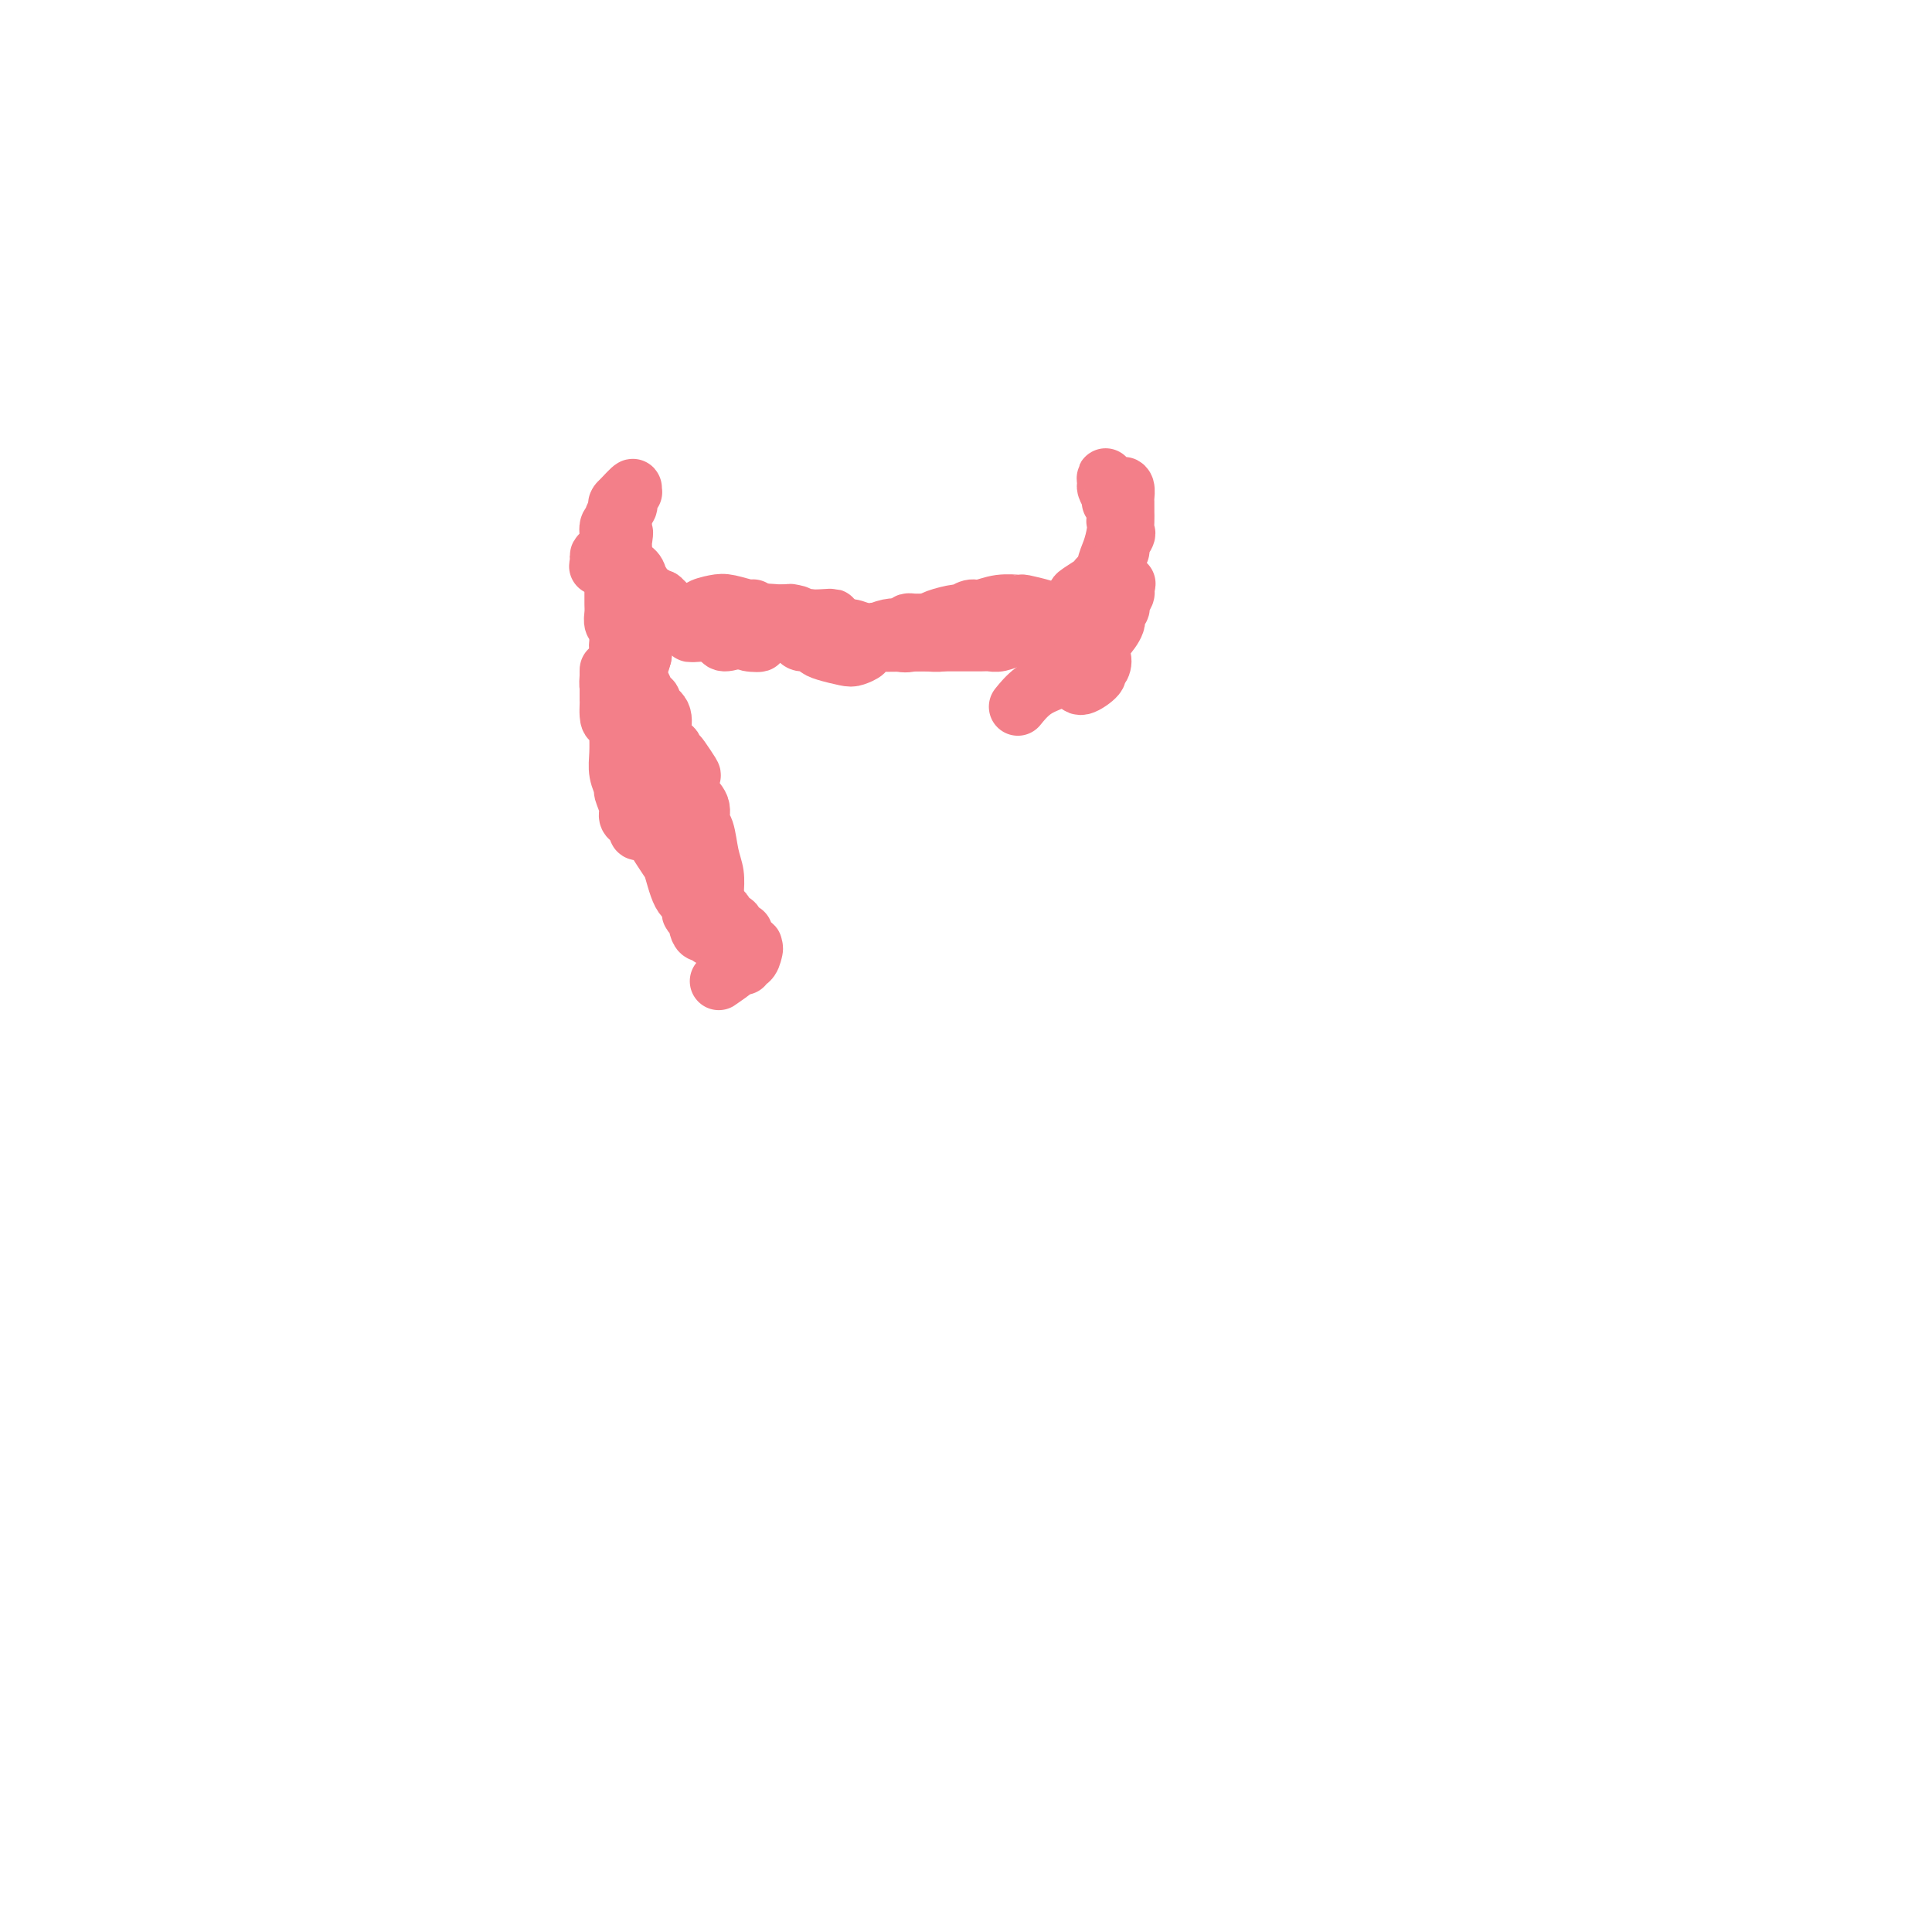 <svg viewBox='0 0 400 400' version='1.1' xmlns='http://www.w3.org/2000/svg' xmlns:xlink='http://www.w3.org/1999/xlink'><g fill='none' stroke='#F37F89' stroke-width='12' stroke-linecap='round' stroke-linejoin='round'><path d='M126,109c0.022,0.935 0.044,1.869 0,3c-0.044,1.131 -0.152,2.458 0,2c0.152,-0.458 0.566,-2.700 1,-4c0.434,-1.300 0.887,-1.658 1,-2c0.113,-0.342 -0.115,-0.668 0,-1c0.115,-0.332 0.574,-0.670 1,-1c0.426,-0.330 0.821,-0.652 1,-1c0.179,-0.348 0.144,-0.721 0,-1c-0.144,-0.279 -0.396,-0.464 0,-1c0.396,-0.536 1.442,-1.422 1,-1c-0.442,0.422 -2.371,2.153 -3,3c-0.629,0.847 0.042,0.811 0,1c-0.042,0.189 -0.799,0.604 -1,1c-0.201,0.396 0.152,0.775 0,1c-0.152,0.225 -0.811,0.296 -1,1c-0.189,0.704 0.091,2.040 0,3c-0.091,0.960 -0.554,1.545 -1,2c-0.446,0.455 -0.877,0.780 -1,1c-0.123,0.220 0.061,0.336 0,1c-0.061,0.664 -0.366,1.878 0,1c0.366,-0.878 1.404,-3.846 2,-5c0.596,-1.154 0.752,-0.494 1,-1c0.248,-0.506 0.589,-2.177 1,-3c0.411,-0.823 0.893,-0.796 1,-1c0.107,-0.204 -0.162,-0.639 0,-1c0.162,-0.361 0.753,-0.649 1,-1c0.247,-0.351 0.149,-0.764 0,-1c-0.149,-0.236 -0.348,-0.294 0,-1c0.348,-0.706 1.242,-2.059 1,-2c-0.242,0.059 -1.621,1.529 -3,3'/><path d='M128,104c-0.480,0.579 -0.181,0.526 0,1c0.181,0.474 0.245,1.475 0,2c-0.245,0.525 -0.798,0.573 -1,1c-0.202,0.427 -0.054,1.232 0,2c0.054,0.768 0.015,1.499 0,2c-0.015,0.501 -0.005,0.771 0,1c0.005,0.229 0.005,0.418 0,1c-0.005,0.582 -0.015,1.556 0,2c0.015,0.444 0.057,0.359 0,1c-0.057,0.641 -0.211,2.008 0,3c0.211,0.992 0.789,1.609 1,2c0.211,0.391 0.057,0.555 0,1c-0.057,0.445 -0.015,1.171 0,2c0.015,0.829 0.004,1.763 0,2c-0.004,0.237 -0.001,-0.222 0,0c0.001,0.222 0.000,1.126 0,2c-0.000,0.874 -0.000,1.719 0,1c0.000,-0.719 0.000,-3.002 0,-4c-0.000,-0.998 -0.000,-0.711 0,-1c0.000,-0.289 0.000,-1.155 0,-2c-0.000,-0.845 -0.000,-1.670 0,-2c0.000,-0.330 0.000,-0.165 0,0'/><path d='M129,115c0.016,-0.821 0.033,-1.641 0,-2c-0.033,-0.359 -0.114,-0.255 0,-1c0.114,-0.745 0.423,-2.337 0,-2c-0.423,0.337 -1.577,2.603 -2,4c-0.423,1.397 -0.113,1.925 0,2c0.113,0.075 0.030,-0.303 0,0c-0.030,0.303 -0.008,1.288 0,2c0.008,0.712 0.001,1.150 0,2c-0.001,0.850 0.003,2.112 0,3c-0.003,0.888 -0.015,1.403 0,2c0.015,0.597 0.057,1.277 0,2c-0.057,0.723 -0.212,1.489 0,2c0.212,0.511 0.792,0.766 1,1c0.208,0.234 0.046,0.447 0,1c-0.046,0.553 0.026,1.445 0,2c-0.026,0.555 -0.151,0.774 0,1c0.151,0.226 0.576,0.460 1,1c0.424,0.540 0.847,1.385 1,1c0.153,-0.385 0.037,-2.000 0,-3c-0.037,-1.000 0.004,-1.387 0,-2c-0.004,-0.613 -0.054,-1.454 0,-2c0.054,-0.546 0.211,-0.798 0,-1c-0.211,-0.202 -0.790,-0.353 -1,-1c-0.210,-0.647 -0.053,-1.791 0,-2c0.053,-0.209 0.000,0.517 0,0c-0.000,-0.517 0.052,-2.275 0,-2c-0.052,0.275 -0.207,2.584 0,4c0.207,1.416 0.777,1.937 1,2c0.223,0.063 0.098,-0.334 0,0c-0.098,0.334 -0.171,1.398 0,2c0.171,0.602 0.585,0.742 1,1c0.415,0.258 0.829,0.636 1,1c0.171,0.364 0.097,0.716 0,1c-0.097,0.284 -0.219,0.499 0,1c0.219,0.501 0.777,1.286 1,1c0.223,-0.286 0.112,-1.643 0,-3'/><path d='M133,133c0.680,0.837 0.379,-1.071 0,-2c-0.379,-0.929 -0.837,-0.878 -1,-1c-0.163,-0.122 -0.033,-0.418 0,-1c0.033,-0.582 -0.032,-1.451 0,-2c0.032,-0.549 0.160,-0.778 0,-1c-0.160,-0.222 -0.608,-0.438 -1,-1c-0.392,-0.562 -0.728,-1.469 -1,-2c-0.272,-0.531 -0.479,-0.684 0,0c0.479,0.684 1.645,2.206 2,3c0.355,0.794 -0.100,0.860 0,1c0.100,0.140 0.755,0.354 1,0c0.245,-0.354 0.081,-1.278 0,-2c-0.081,-0.722 -0.080,-1.243 0,-2c0.080,-0.757 0.238,-1.749 0,-2c-0.238,-0.251 -0.874,0.238 -1,0c-0.126,-0.238 0.256,-1.204 0,-2c-0.256,-0.796 -1.152,-1.421 -1,-1c0.152,0.421 1.350,1.888 2,3c0.650,1.112 0.752,1.870 1,2c0.248,0.130 0.642,-0.368 1,0c0.358,0.368 0.681,1.603 1,2c0.319,0.397 0.635,-0.043 1,0c0.365,0.043 0.778,0.568 1,1c0.222,0.432 0.252,0.770 1,1c0.748,0.230 2.214,0.351 2,0c-0.214,-0.351 -2.107,-1.176 -4,-2'/><path d='M137,125c-0.429,-0.702 -0.500,-1.458 0,-1c0.500,0.458 1.571,2.131 2,3c0.429,0.869 0.214,0.935 0,1'/><path d='M139,128c0.655,0.666 1.292,0.832 2,1c0.708,0.168 1.486,0.339 1,0c-0.486,-0.339 -2.236,-1.188 -3,-2c-0.764,-0.812 -0.543,-1.587 -1,-2c-0.457,-0.413 -1.593,-0.465 -1,0c0.593,0.465 2.916,1.445 4,2c1.084,0.555 0.930,0.685 1,1c0.070,0.315 0.365,0.816 1,1c0.635,0.184 1.610,0.053 2,0c0.390,-0.053 0.195,-0.026 0,0'/><path d='M145,129c1.689,0.800 1.911,0.800 2,1c0.089,0.200 0.044,0.600 0,1'/><path d='M147,131c0.750,0.464 1.625,0.625 2,1c0.375,0.375 0.250,0.964 1,1c0.750,0.036 2.375,-0.482 4,-1'/><path d='M154,132c1.560,0.212 1.959,0.242 1,0c-0.959,-0.242 -3.277,-0.758 -5,-1c-1.723,-0.242 -2.852,-0.211 -2,0c0.852,0.211 3.685,0.603 5,1c1.315,0.397 1.113,0.800 2,1c0.887,0.200 2.864,0.197 2,0c-0.864,-0.197 -4.569,-0.588 -6,-1c-1.431,-0.412 -0.587,-0.846 -1,-1c-0.413,-0.154 -2.081,-0.027 -3,0c-0.919,0.027 -1.089,-0.045 -2,0c-0.911,0.045 -2.564,0.208 -2,0c0.564,-0.208 3.344,-0.787 5,-1c1.656,-0.213 2.187,-0.061 3,0c0.813,0.061 1.906,0.030 3,0'/><path d='M154,130c2.014,-0.381 1.550,-0.834 2,-1c0.450,-0.166 1.813,-0.044 3,0c1.187,0.044 2.199,0.012 3,0c0.801,-0.012 1.391,-0.003 2,0c0.609,0.003 1.237,0.001 2,0c0.763,-0.001 1.663,0.001 3,0c1.337,-0.001 3.112,-0.004 2,0c-1.112,0.004 -5.111,0.016 -7,0c-1.889,-0.016 -1.669,-0.060 -2,0c-0.331,0.060 -1.214,0.225 -2,0c-0.786,-0.225 -1.476,-0.841 -2,-1c-0.524,-0.159 -0.881,0.140 -2,0c-1.119,-0.140 -3.001,-0.717 -2,-1c1.001,-0.283 4.885,-0.272 7,0c2.115,0.272 2.462,0.804 3,1c0.538,0.196 1.268,0.056 2,0c0.732,-0.056 1.467,-0.029 2,0c0.533,0.029 0.865,0.062 2,0c1.135,-0.062 3.072,-0.217 2,0c-1.072,0.217 -5.155,0.805 -7,1c-1.845,0.195 -1.453,-0.004 -2,0c-0.547,0.004 -2.032,0.211 -3,0c-0.968,-0.211 -1.419,-0.841 -2,-1c-0.581,-0.159 -1.294,0.154 -2,0c-0.706,-0.154 -1.406,-0.773 -2,-1c-0.594,-0.227 -1.082,-0.061 -2,0c-0.918,0.061 -2.267,0.016 -1,0c1.267,-0.016 5.149,-0.004 7,0c1.851,0.004 1.672,0.001 2,0c0.328,-0.001 1.164,-0.001 2,0'/><path d='M162,127c1.915,-0.065 1.704,-0.228 2,0c0.296,0.228 1.099,0.845 2,1c0.901,0.155 1.900,-0.154 1,0c-0.900,0.154 -3.701,0.769 -5,1c-1.299,0.231 -1.097,0.077 -2,0c-0.903,-0.077 -2.909,-0.077 -4,0c-1.091,0.077 -1.265,0.232 -2,0c-0.735,-0.232 -2.032,-0.850 -3,-1c-0.968,-0.150 -1.609,0.166 -2,0c-0.391,-0.166 -0.532,-0.816 -1,-1c-0.468,-0.184 -1.264,0.098 -2,0c-0.736,-0.098 -1.413,-0.577 -1,-1c0.413,-0.423 1.916,-0.789 3,-1c1.084,-0.211 1.747,-0.268 3,0c1.253,0.268 3.094,0.859 4,1c0.906,0.141 0.878,-0.169 1,0c0.122,0.169 0.396,0.819 2,1c1.604,0.181 4.538,-0.105 6,0c1.462,0.105 1.453,0.602 2,1c0.547,0.398 1.651,0.698 3,1c1.349,0.302 2.944,0.606 4,1c1.056,0.394 1.575,0.879 2,1c0.425,0.121 0.757,-0.122 1,0c0.243,0.122 0.398,0.611 1,1c0.602,0.389 1.649,0.679 2,1c0.351,0.321 0.004,0.671 0,1c-0.004,0.329 0.335,0.635 0,1c-0.335,0.365 -1.346,0.787 -2,1c-0.654,0.213 -0.952,0.215 -2,0c-1.048,-0.215 -2.844,-0.649 -4,-1c-1.156,-0.351 -1.670,-0.619 -2,-1c-0.330,-0.381 -0.476,-0.875 -1,-1c-0.524,-0.125 -1.428,0.119 -2,0c-0.572,-0.119 -0.813,-0.602 -1,-1c-0.187,-0.398 -0.318,-0.710 0,-1c0.318,-0.290 1.087,-0.557 2,-1c0.913,-0.443 1.970,-1.061 3,-1c1.030,0.061 2.034,0.800 3,1c0.966,0.200 1.895,-0.140 3,0c1.105,0.140 2.385,0.759 3,1c0.615,0.241 0.565,0.103 1,0c0.435,-0.103 1.354,-0.172 2,0c0.646,0.172 1.020,0.585 2,1c0.980,0.415 2.566,0.833 2,1c-0.566,0.167 -3.283,0.084 -6,0'/><path d='M180,133c-1.451,0.004 -2.079,0.015 -3,0c-0.921,-0.015 -2.136,-0.055 -3,0c-0.864,0.055 -1.377,0.206 -2,0c-0.623,-0.206 -1.357,-0.770 -2,-1c-0.643,-0.230 -1.195,-0.128 -2,0c-0.805,0.128 -1.863,0.282 -3,0c-1.137,-0.282 -2.354,-1.000 -1,-1c1.354,-0.000 5.277,0.718 7,1c1.723,0.282 1.245,0.128 2,0c0.755,-0.128 2.743,-0.231 4,0c1.257,0.231 1.783,0.794 2,1c0.217,0.206 0.126,0.055 1,0c0.874,-0.055 2.713,-0.014 4,0c1.287,0.014 2.022,-0.000 3,0c0.978,0.000 2.200,0.015 3,0c0.800,-0.015 1.178,-0.058 2,0c0.822,0.058 2.087,0.218 3,0c0.913,-0.218 1.473,-0.815 2,-1c0.527,-0.185 1.021,0.042 2,0c0.979,-0.042 2.443,-0.352 2,-1c-0.443,-0.648 -2.795,-1.634 -4,-2c-1.205,-0.366 -1.264,-0.112 -2,0c-0.736,0.112 -2.149,0.082 -3,0c-0.851,-0.082 -1.139,-0.214 -2,0c-0.861,0.214 -2.294,0.776 -3,1c-0.706,0.224 -0.685,0.112 -1,0c-0.315,-0.112 -0.966,-0.222 -2,0c-1.034,0.222 -2.451,0.778 -3,1c-0.549,0.222 -0.230,0.112 -1,0c-0.770,-0.112 -2.629,-0.225 -2,0c0.629,0.225 3.745,0.789 5,1c1.255,0.211 0.650,0.071 2,0c1.350,-0.071 4.654,-0.072 6,0c1.346,0.072 0.733,0.215 2,0c1.267,-0.215 4.415,-0.790 6,-1c1.585,-0.210 1.607,-0.056 2,0c0.393,0.056 1.156,0.015 2,0c0.844,-0.015 1.770,-0.003 3,0c1.230,0.003 2.765,-0.003 2,0c-0.765,0.003 -3.828,0.015 -6,0c-2.172,-0.015 -3.452,-0.056 -4,0c-0.548,0.056 -0.363,0.211 -1,0c-0.637,-0.211 -2.096,-0.786 -3,-1c-0.904,-0.214 -1.253,-0.068 -2,0c-0.747,0.068 -1.894,0.057 -3,0c-1.106,-0.057 -2.173,-0.159 -3,0c-0.827,0.159 -1.413,0.580 -2,1'/><path d='M184,131c-4.051,-0.121 -3.180,-0.425 -2,0c1.180,0.425 2.667,1.578 4,2c1.333,0.422 2.510,0.113 3,0c0.490,-0.113 0.291,-0.031 1,0c0.709,0.031 2.324,0.009 4,0c1.676,-0.009 3.412,-0.006 5,0c1.588,0.006 3.029,0.015 4,0c0.971,-0.015 1.473,-0.056 2,0c0.527,0.056 1.078,0.207 2,0c0.922,-0.207 2.217,-0.773 3,-1c0.783,-0.227 1.056,-0.114 2,0c0.944,0.114 2.558,0.228 2,0c-0.558,-0.228 -3.289,-0.797 -5,-1c-1.711,-0.203 -2.401,-0.040 -3,0c-0.599,0.040 -1.105,-0.042 -2,0c-0.895,0.042 -2.179,0.207 -3,0c-0.821,-0.207 -1.180,-0.787 -2,-1c-0.820,-0.213 -2.101,-0.058 -3,0c-0.899,0.058 -1.415,0.019 -2,0c-0.585,-0.019 -1.239,-0.019 -2,0c-0.761,0.019 -1.630,0.058 -3,0c-1.370,-0.058 -3.242,-0.211 -2,0c1.242,0.211 5.599,0.786 8,1c2.401,0.214 2.848,0.067 4,0c1.152,-0.067 3.009,-0.056 4,0c0.991,0.056 1.115,0.156 2,0c0.885,-0.156 2.529,-0.567 4,-1c1.471,-0.433 2.769,-0.889 4,-1c1.231,-0.111 2.396,0.124 3,0c0.604,-0.124 0.648,-0.607 1,-1c0.352,-0.393 1.011,-0.695 1,-1c-0.011,-0.305 -0.692,-0.614 -2,-1c-1.308,-0.386 -3.242,-0.851 -4,-1c-0.758,-0.149 -0.340,0.017 -1,0c-0.660,-0.017 -2.398,-0.215 -4,0c-1.602,0.215 -3.070,0.845 -4,1c-0.930,0.155 -1.324,-0.165 -2,0c-0.676,0.165 -1.636,0.815 -2,1c-0.364,0.185 -0.133,-0.096 -1,0c-0.867,0.096 -2.832,0.567 -4,1c-1.168,0.433 -1.540,0.827 -2,1c-0.460,0.173 -1.008,0.123 -2,0c-0.992,-0.123 -2.426,-0.321 -2,0c0.426,0.321 2.713,1.160 5,2'/><path d='M193,131c0.747,0.310 1.115,0.084 2,0c0.885,-0.084 2.287,-0.027 3,0c0.713,0.027 0.737,0.022 2,0c1.263,-0.022 3.765,-0.062 5,0c1.235,0.062 1.202,0.227 2,0c0.798,-0.227 2.427,-0.845 4,-1c1.573,-0.155 3.091,0.155 4,0c0.909,-0.155 1.209,-0.773 2,-1c0.791,-0.227 2.074,-0.063 3,0c0.926,0.063 1.496,0.026 2,0c0.504,-0.026 0.943,-0.042 2,0c1.057,0.042 2.732,0.141 2,0c-0.732,-0.141 -3.871,-0.522 -6,-1c-2.129,-0.478 -3.248,-1.052 -4,-1c-0.752,0.052 -1.138,0.732 -2,1c-0.862,0.268 -2.199,0.124 -3,0c-0.801,-0.124 -1.067,-0.229 -2,0c-0.933,0.229 -2.535,0.791 -2,1c0.535,0.209 3.207,0.066 5,0c1.793,-0.066 2.708,-0.057 4,0c1.292,0.057 2.961,0.160 4,0c1.039,-0.160 1.448,-0.582 2,-1c0.552,-0.418 1.247,-0.833 2,-1c0.753,-0.167 1.564,-0.086 2,0c0.436,0.086 0.498,0.178 1,0c0.502,-0.178 1.446,-0.625 2,-1c0.554,-0.375 0.720,-0.677 1,-1c0.280,-0.323 0.674,-0.665 1,-1c0.326,-0.335 0.583,-0.661 1,-1c0.417,-0.339 0.993,-0.690 1,-1c0.007,-0.310 -0.554,-0.577 -1,-1c-0.446,-0.423 -0.777,-1.001 -2,-1c-1.223,0.001 -3.336,0.582 -4,1c-0.664,0.418 0.123,0.673 0,1c-0.123,0.327 -1.154,0.725 -2,1c-0.846,0.275 -1.506,0.425 -1,0c0.506,-0.425 2.177,-1.426 3,-2c0.823,-0.574 0.798,-0.721 1,-1c0.202,-0.279 0.631,-0.691 1,-1c0.369,-0.309 0.677,-0.517 1,-1c0.323,-0.483 0.662,-1.242 1,-2'/><path d='M230,116c1.187,-1.582 1.155,-2.037 1,-2c-0.155,0.037 -0.434,0.567 0,0c0.434,-0.567 1.580,-2.232 2,-3c0.420,-0.768 0.112,-0.640 0,-1c-0.112,-0.360 -0.030,-1.209 0,-2c0.030,-0.791 0.009,-1.525 0,-2c-0.009,-0.475 -0.005,-0.690 0,-1c0.005,-0.310 0.012,-0.715 0,-1c-0.012,-0.285 -0.043,-0.452 0,-1c0.043,-0.548 0.159,-1.479 0,-2c-0.159,-0.521 -0.593,-0.631 -1,0c-0.407,0.631 -0.789,2.004 -1,3c-0.211,0.996 -0.253,1.615 0,2c0.253,0.385 0.800,0.536 1,1c0.200,0.464 0.053,1.241 0,2c-0.053,0.759 -0.013,1.502 0,2c0.013,0.498 -0.000,0.752 0,1c0.000,0.248 0.014,0.489 0,1c-0.014,0.511 -0.057,1.293 0,1c0.057,-0.293 0.212,-1.660 0,-3c-0.212,-1.340 -0.792,-2.652 -1,-3c-0.208,-0.348 -0.046,0.268 0,0c0.046,-0.268 -0.026,-1.418 0,-2c0.026,-0.582 0.149,-0.594 0,-1c-0.149,-0.406 -0.572,-1.205 -1,-2c-0.428,-0.795 -0.862,-1.587 -1,-2c-0.138,-0.413 0.019,-0.446 0,-1c-0.019,-0.554 -0.215,-1.629 0,-1c0.215,0.629 0.839,2.962 1,4c0.161,1.038 -0.143,0.782 0,1c0.143,0.218 0.734,0.911 1,2c0.266,1.089 0.208,2.574 0,4c-0.208,1.426 -0.566,2.794 -1,4c-0.434,1.206 -0.942,2.249 -1,3c-0.058,0.751 0.335,1.210 0,2c-0.335,0.790 -1.399,1.912 -2,3c-0.601,1.088 -0.739,2.142 -1,3c-0.261,0.858 -0.643,1.521 -1,2c-0.357,0.479 -0.687,0.775 -1,1c-0.313,0.225 -0.610,0.380 -1,1c-0.390,0.620 -0.874,1.705 -1,2c-0.126,0.295 0.107,-0.202 0,0c-0.107,0.202 -0.553,1.101 -1,2'/><path d='M221,133c-1.157,2.775 0.952,-1.789 2,-4c1.048,-2.211 1.037,-2.070 1,-2c-0.037,0.070 -0.098,0.069 0,0c0.098,-0.069 0.355,-0.208 1,-1c0.645,-0.792 1.677,-2.239 2,-3c0.323,-0.761 -0.063,-0.835 0,-1c0.063,-0.165 0.577,-0.419 1,-1c0.423,-0.581 0.756,-1.489 1,-2c0.244,-0.511 0.399,-0.626 0,0c-0.399,0.626 -1.354,1.991 -2,3c-0.646,1.009 -0.985,1.660 -1,2c-0.015,0.340 0.293,0.367 0,1c-0.293,0.633 -1.188,1.870 -2,3c-0.812,1.130 -1.542,2.152 -2,3c-0.458,0.848 -0.645,1.521 -1,2c-0.355,0.479 -0.880,0.762 -1,1c-0.120,0.238 0.163,0.430 0,1c-0.163,0.570 -0.774,1.518 -1,2c-0.226,0.482 -0.068,0.496 0,1c0.068,0.504 0.044,1.497 1,1c0.956,-0.497 2.891,-2.482 4,-3c1.109,-0.518 1.392,0.433 2,0c0.608,-0.433 1.540,-2.249 2,-3c0.460,-0.751 0.448,-0.438 1,-1c0.552,-0.562 1.669,-2.000 2,-3c0.331,-1.000 -0.122,-1.562 0,-2c0.122,-0.438 0.820,-0.752 1,-1c0.180,-0.248 -0.157,-0.428 0,-1c0.157,-0.572 0.810,-1.535 1,-2c0.190,-0.465 -0.082,-0.434 0,-1c0.082,-0.566 0.518,-1.731 0,-1c-0.518,0.731 -1.989,3.356 -3,5c-1.011,1.644 -1.562,2.306 -2,3c-0.438,0.694 -0.762,1.421 -1,2c-0.238,0.579 -0.389,1.009 -1,2c-0.611,0.991 -1.680,2.541 -2,3c-0.320,0.459 0.111,-0.173 0,0c-0.111,0.173 -0.764,1.150 -1,2c-0.236,0.850 -0.054,1.573 0,2c0.054,0.427 -0.021,0.557 0,1c0.021,0.443 0.137,1.197 1,1c0.863,-0.197 2.474,-1.346 3,-2c0.526,-0.654 -0.034,-0.815 0,-1c0.034,-0.185 0.663,-0.396 1,-1c0.337,-0.604 0.382,-1.601 0,-2c-0.382,-0.399 -1.191,-0.199 -2,0'/><path d='M226,136c-1.157,-0.041 -3.550,1.856 -5,3c-1.450,1.144 -1.956,1.533 -3,2c-1.044,0.467 -2.627,1.010 -4,2c-1.373,0.990 -2.535,2.426 -3,3c-0.465,0.574 -0.232,0.287 0,0'/><path d='M133,165c0.119,-0.895 0.238,-1.789 0,-2c-0.238,-0.211 -0.833,0.263 -1,0c-0.167,-0.263 0.095,-1.261 0,-2c-0.095,-0.739 -0.546,-1.218 -1,-2c-0.454,-0.782 -0.910,-1.867 -1,-3c-0.090,-1.133 0.186,-2.315 0,-3c-0.186,-0.685 -0.834,-0.872 -1,-1c-0.166,-0.128 0.149,-0.196 0,-1c-0.149,-0.804 -0.762,-2.344 -1,-3c-0.238,-0.656 -0.102,-0.430 0,-1c0.102,-0.570 0.171,-1.937 0,-3c-0.171,-1.063 -0.582,-1.822 -1,-2c-0.418,-0.178 -0.844,0.225 -1,0c-0.156,-0.225 -0.042,-1.077 0,-2c0.042,-0.923 0.011,-1.916 0,-1c-0.011,0.916 -0.002,3.740 0,5c0.002,1.260 -0.003,0.954 0,1c0.003,0.046 0.014,0.444 0,1c-0.014,0.556 -0.052,1.271 0,2c0.052,0.729 0.196,1.472 1,1c0.804,-0.472 2.268,-2.158 3,-3c0.732,-0.842 0.731,-0.840 1,-1c0.269,-0.160 0.808,-0.483 1,-1c0.192,-0.517 0.037,-1.228 0,-2c-0.037,-0.772 0.043,-1.606 0,-2c-0.043,-0.394 -0.208,-0.347 0,-1c0.208,-0.653 0.788,-2.007 1,-3c0.212,-0.993 0.057,-1.626 0,-2c-0.057,-0.374 -0.017,-0.490 0,-1c0.017,-0.510 0.011,-1.415 0,-2c-0.011,-0.585 -0.028,-0.851 0,-1c0.028,-0.149 0.099,-0.182 0,-1c-0.099,-0.818 -0.369,-2.422 -1,-2c-0.631,0.422 -1.623,2.868 -2,4c-0.377,1.132 -0.140,0.948 0,1c0.140,0.052 0.181,0.338 0,1c-0.181,0.662 -0.584,1.700 -1,3c-0.416,1.300 -0.843,2.860 -1,4c-0.157,1.140 -0.042,1.858 0,3c0.042,1.142 0.010,2.707 0,4c-0.010,1.293 0.001,2.315 0,3c-0.001,0.685 -0.016,1.032 0,2c0.016,0.968 0.061,2.556 0,4c-0.061,1.444 -0.227,2.744 0,4c0.227,1.256 0.848,2.469 1,3c0.152,0.531 -0.166,0.380 0,1c0.166,0.620 0.815,2.012 1,3c0.185,0.988 -0.092,1.572 0,2c0.092,0.428 0.555,0.700 1,1c0.445,0.300 0.872,0.627 1,1c0.128,0.373 -0.042,0.793 0,1c0.042,0.207 0.298,0.202 1,0c0.702,-0.202 1.851,-0.601 3,-1'/><path d='M136,171c0.955,-0.154 0.841,-1.040 1,-2c0.159,-0.960 0.589,-1.994 1,-3c0.411,-1.006 0.803,-1.984 1,-3c0.197,-1.016 0.198,-2.072 0,-3c-0.198,-0.928 -0.597,-1.730 -1,-3c-0.403,-1.270 -0.811,-3.009 -1,-4c-0.189,-0.991 -0.159,-1.234 0,-2c0.159,-0.766 0.446,-2.055 0,-3c-0.446,-0.945 -1.624,-1.547 -2,-2c-0.376,-0.453 0.049,-0.756 0,-1c-0.049,-0.244 -0.573,-0.427 -1,-1c-0.427,-0.573 -0.755,-1.535 -1,-2c-0.245,-0.465 -0.405,-0.432 -1,0c-0.595,0.432 -1.624,1.264 -2,2c-0.376,0.736 -0.098,1.378 0,2c0.098,0.622 0.015,1.224 0,2c-0.015,0.776 0.037,1.725 0,3c-0.037,1.275 -0.162,2.876 0,4c0.162,1.124 0.610,1.772 1,3c0.390,1.228 0.720,3.037 1,4c0.280,0.963 0.508,1.079 1,2c0.492,0.921 1.248,2.646 2,4c0.752,1.354 1.502,2.336 2,4c0.498,1.664 0.745,4.008 1,5c0.255,0.992 0.516,0.630 1,2c0.484,1.370 1.189,4.470 2,6c0.811,1.530 1.728,1.490 2,2c0.272,0.510 -0.100,1.569 0,2c0.100,0.431 0.672,0.235 1,1c0.328,0.765 0.414,2.492 1,3c0.586,0.508 1.674,-0.201 2,0c0.326,0.201 -0.108,1.313 0,1c0.108,-0.313 0.758,-2.052 1,-3c0.242,-0.948 0.076,-1.105 0,-2c-0.076,-0.895 -0.063,-2.528 0,-4c0.063,-1.472 0.177,-2.782 0,-4c-0.177,-1.218 -0.643,-2.345 -1,-4c-0.357,-1.655 -0.604,-3.838 -1,-5c-0.396,-1.162 -0.941,-1.303 -1,-2c-0.059,-0.697 0.370,-1.948 0,-3c-0.370,-1.052 -1.537,-1.903 -2,-3c-0.463,-1.097 -0.220,-2.441 0,-3c0.220,-0.559 0.417,-0.334 0,-1c-0.417,-0.666 -1.447,-2.225 -2,-3c-0.553,-0.775 -0.628,-0.768 -1,-1c-0.372,-0.232 -1.041,-0.703 -1,-1c0.041,-0.297 0.791,-0.421 0,0c-0.791,0.421 -3.122,1.387 -4,2c-0.878,0.613 -0.301,0.872 0,1c0.301,0.128 0.328,0.123 0,1c-0.328,0.877 -1.011,2.636 -1,4c0.011,1.364 0.714,2.335 1,3c0.286,0.665 0.153,1.025 0,2c-0.153,0.975 -0.328,2.566 0,4c0.328,1.434 1.158,2.712 2,4c0.842,1.288 1.697,2.586 2,3c0.303,0.414 0.056,-0.058 1,1c0.944,1.058 3.079,3.645 4,5c0.921,1.355 0.628,1.479 1,2c0.372,0.521 1.409,1.439 2,2c0.591,0.561 0.736,0.767 1,1c0.264,0.233 0.647,0.495 1,1c0.353,0.505 0.677,1.252 1,2'/><path d='M150,193c2.898,3.705 2.643,2.468 2,1c-0.643,-1.468 -1.674,-3.167 -2,-4c-0.326,-0.833 0.053,-0.799 0,-1c-0.053,-0.201 -0.538,-0.635 -1,-1c-0.462,-0.365 -0.900,-0.661 -1,-1c-0.100,-0.339 0.138,-0.721 0,-1c-0.138,-0.279 -0.651,-0.455 -1,-1c-0.349,-0.545 -0.536,-1.458 -1,-2c-0.464,-0.542 -1.207,-0.711 -1,0c0.207,0.711 1.365,2.304 2,3c0.635,0.696 0.748,0.496 1,1c0.252,0.504 0.645,1.712 1,2c0.355,0.288 0.674,-0.344 1,0c0.326,0.344 0.661,1.664 1,2c0.339,0.336 0.682,-0.314 1,0c0.318,0.314 0.611,1.590 1,2c0.389,0.410 0.875,-0.046 1,0c0.125,0.046 -0.112,0.595 0,1c0.112,0.405 0.573,0.668 1,1c0.427,0.332 0.819,0.734 1,1c0.181,0.266 0.150,0.395 0,1c-0.150,0.605 -0.420,1.685 -1,2c-0.580,0.315 -1.469,-0.133 -2,0c-0.531,0.133 -0.703,0.849 -1,1c-0.297,0.151 -0.721,-0.264 -1,0c-0.279,0.264 -0.415,1.206 -1,2c-0.585,0.794 -1.618,1.439 -1,1c0.618,-0.439 2.889,-1.963 4,-3c1.111,-1.037 1.063,-1.587 1,-2c-0.063,-0.413 -0.141,-0.688 0,-1c0.141,-0.312 0.499,-0.661 1,-1c0.501,-0.339 1.143,-0.668 1,0c-0.143,0.668 -1.072,2.334 -2,4'/></g>
</svg>